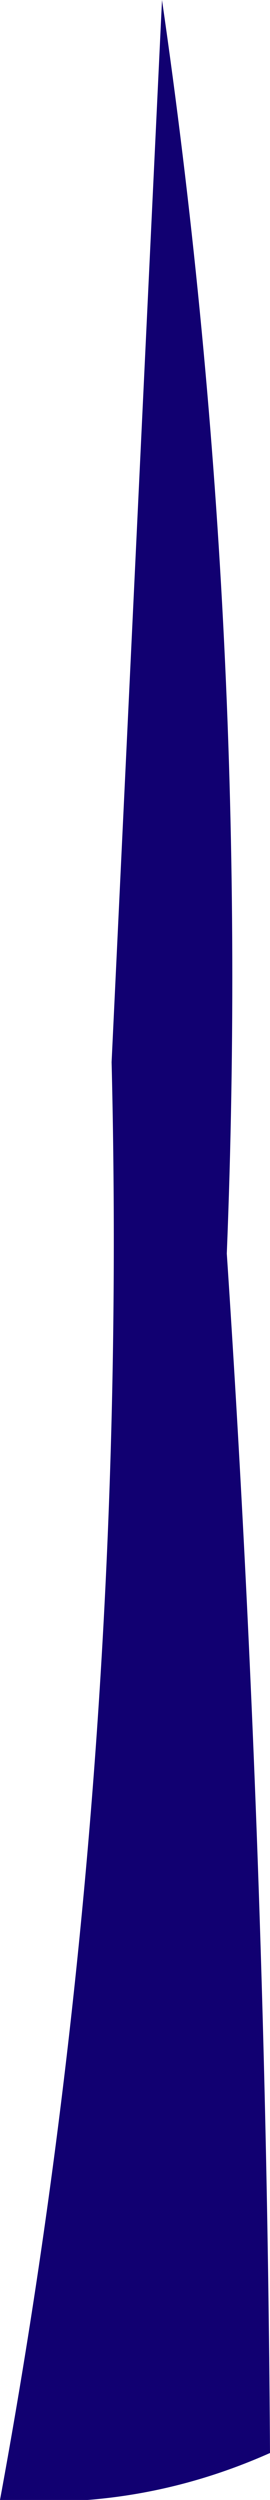 <?xml version="1.0" encoding="UTF-8" standalone="no"?>
<svg xmlns:xlink="http://www.w3.org/1999/xlink" height="34.6px" width="3.75px" xmlns="http://www.w3.org/2000/svg">
  <g transform="matrix(1.0, 0.0, 0.0, 1.0, 0.0, -9.0)">
    <path d="M2.25 9.0 Q3.5 17.6 3.15 26.35 3.7 34.6 3.75 42.95 1.95 43.75 0.0 43.6 1.8 33.85 1.55 23.7 L2.25 9.0" fill="#110071" fill-rule="evenodd" stroke="none"/>
  </g>
</svg>

